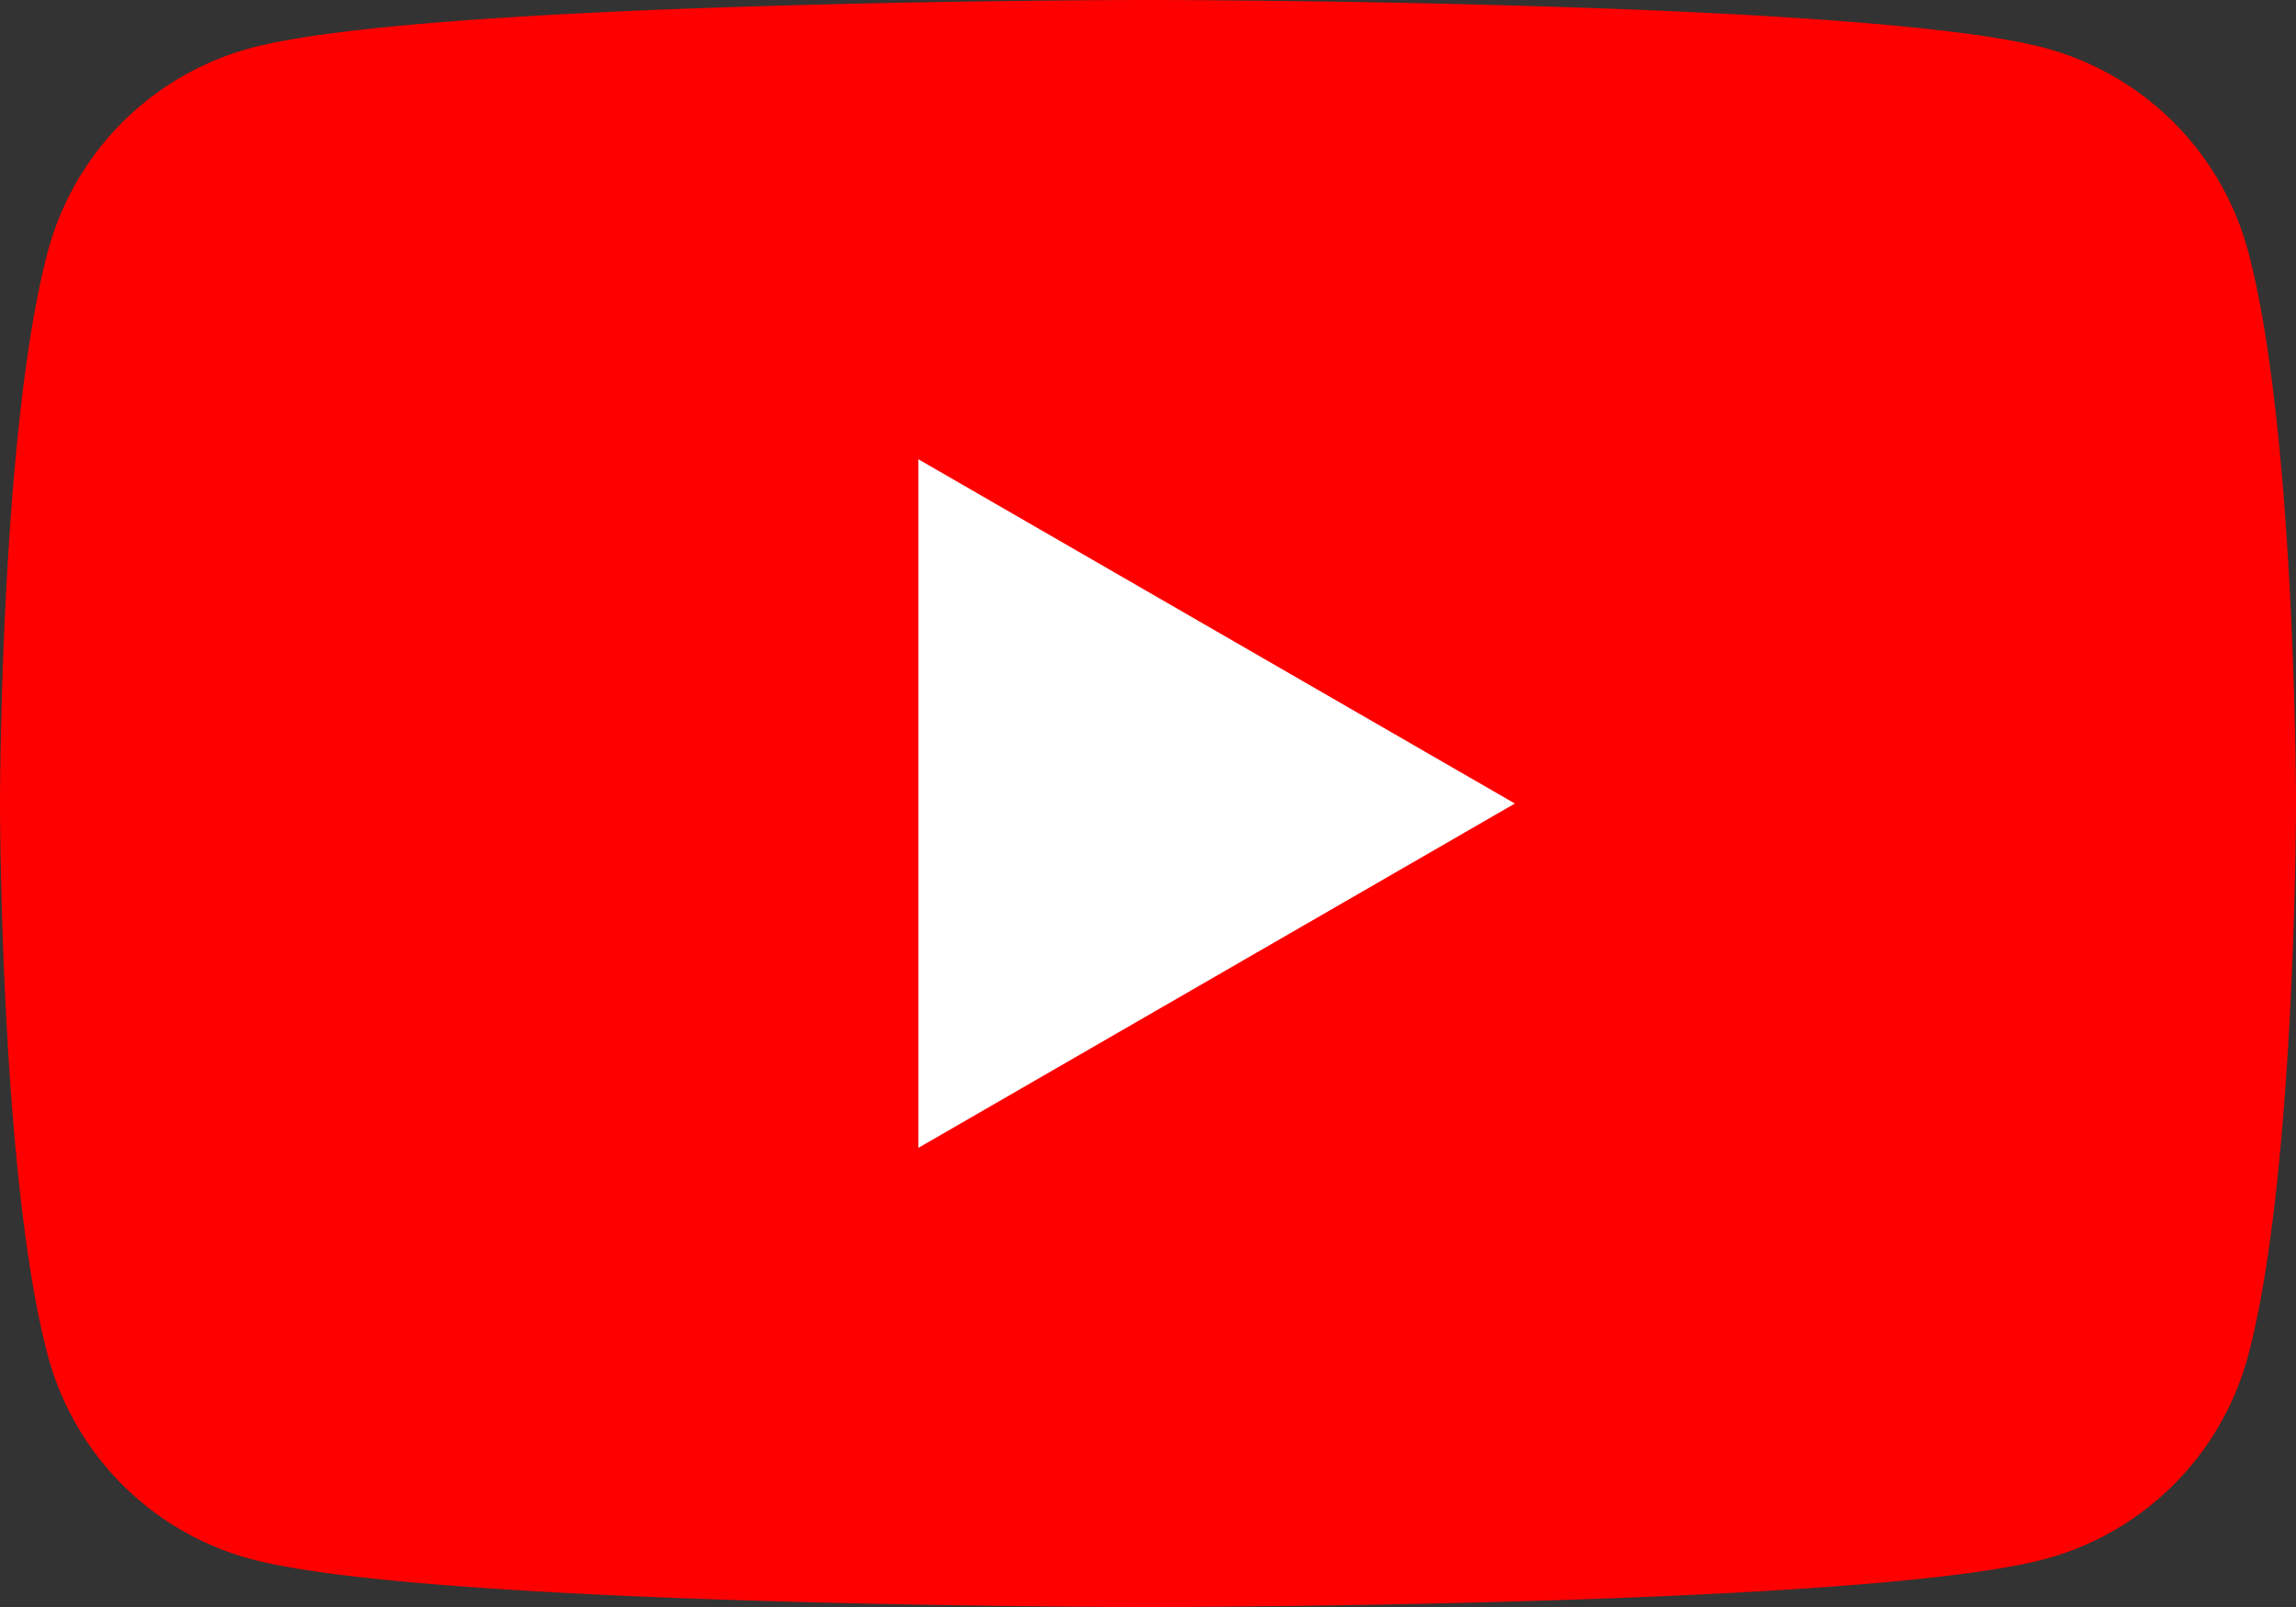 <svg xmlns="http://www.w3.org/2000/svg" xmlns:xlink="http://www.w3.org/1999/xlink" width="45.738" height="32.017" viewBox="0 0 45.738 32.017"><rect x="0" y="0" width="45.738" height="32.017" fill="#333333" stroke="none"/><defs><clipPath id="a"><rect width="45.738" height="32.017" fill="none"/></clipPath></defs><g transform="translate(0 0)" clip-path="url(#a)"><path d="M44.782,5A5.728,5.728,0,0,0,40.738.956C37.172,0,22.869,0,22.869,0S8.566,0,5,.956A5.728,5.728,0,0,0,.956,5C0,8.566,0,16.008,0,16.008S0,23.45.956,27.017A5.729,5.729,0,0,0,5,31.061c3.567.956,17.869.956,17.869.956s14.3,0,17.869-.956a5.729,5.729,0,0,0,4.044-4.044c.956-3.567.956-11.009.956-11.009s0-7.442-.956-11.009" transform="translate(0 0)" fill="red"/><path d="M48.594,38.019l11.882-6.86L48.594,24.3Z" transform="translate(-30.299 -15.15)" fill="#fff"/></g></svg>
